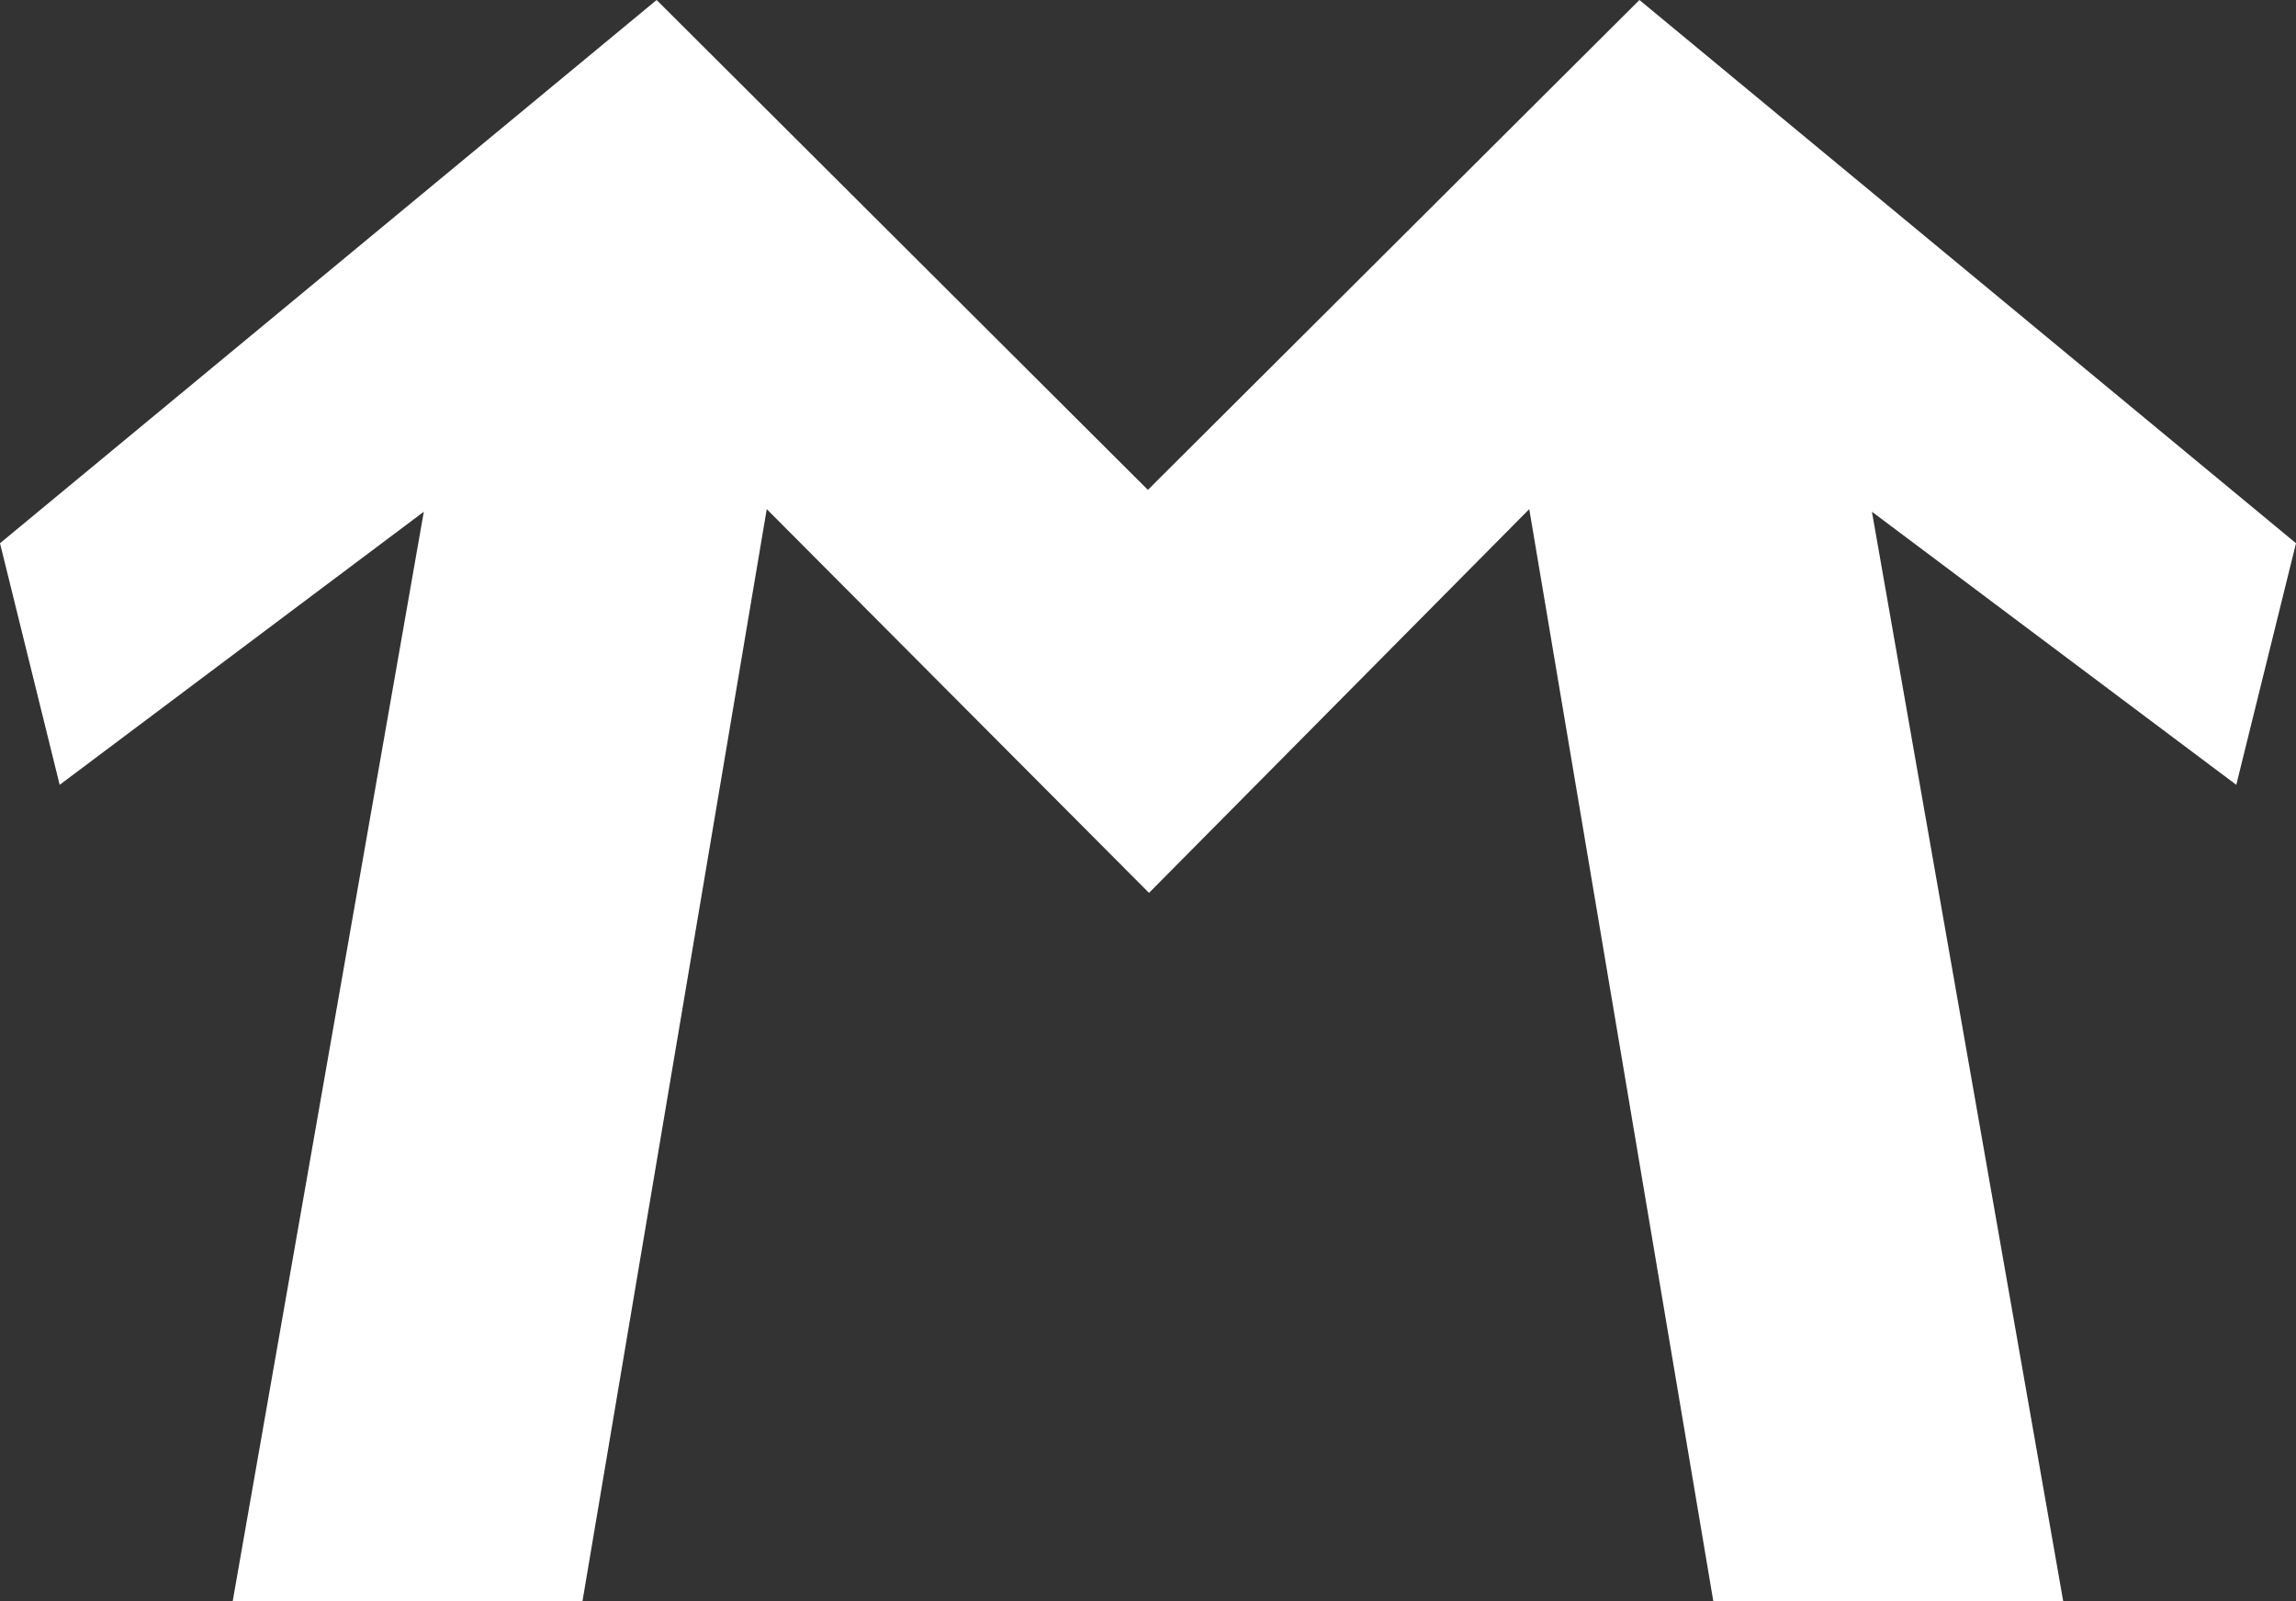 <?xml version="1.0" encoding="utf-8"?>
<!-- Generator: Adobe Illustrator 16.0.3, SVG Export Plug-In . SVG Version: 6.00 Build 0)  -->
<!DOCTYPE svg PUBLIC "-//W3C//DTD SVG 1.1//EN" "http://www.w3.org/Graphics/SVG/1.1/DTD/svg11.dtd">
<svg version="1.1" id="Layer_1" xmlns="http://www.w3.org/2000/svg" xmlns:xlink="http://www.w3.org/1999/xlink" x="0px" y="0px"
	 width="53.059px" height="37px" viewBox="0 0 53.059 37" enable-background="new 0 0 53.059 37" xml:space="preserve">
<rect x="0" y="0" width="53.059" height="37" fill="#333333" stroke="none"/>
<path fill="#FFFFFF" d="M26.527,11.319L37.886,0l15.173,12.552l-1.38,5.582l-8.42-6.31L47.68,37h-8.086L35.34,11.764l-8.787,8.867
	l-8.834-8.867L13.46,37H5.377l4.417-25.176l-8.415,6.31L0,12.552L15.174,0L26.527,11.319z"/>
</svg>
